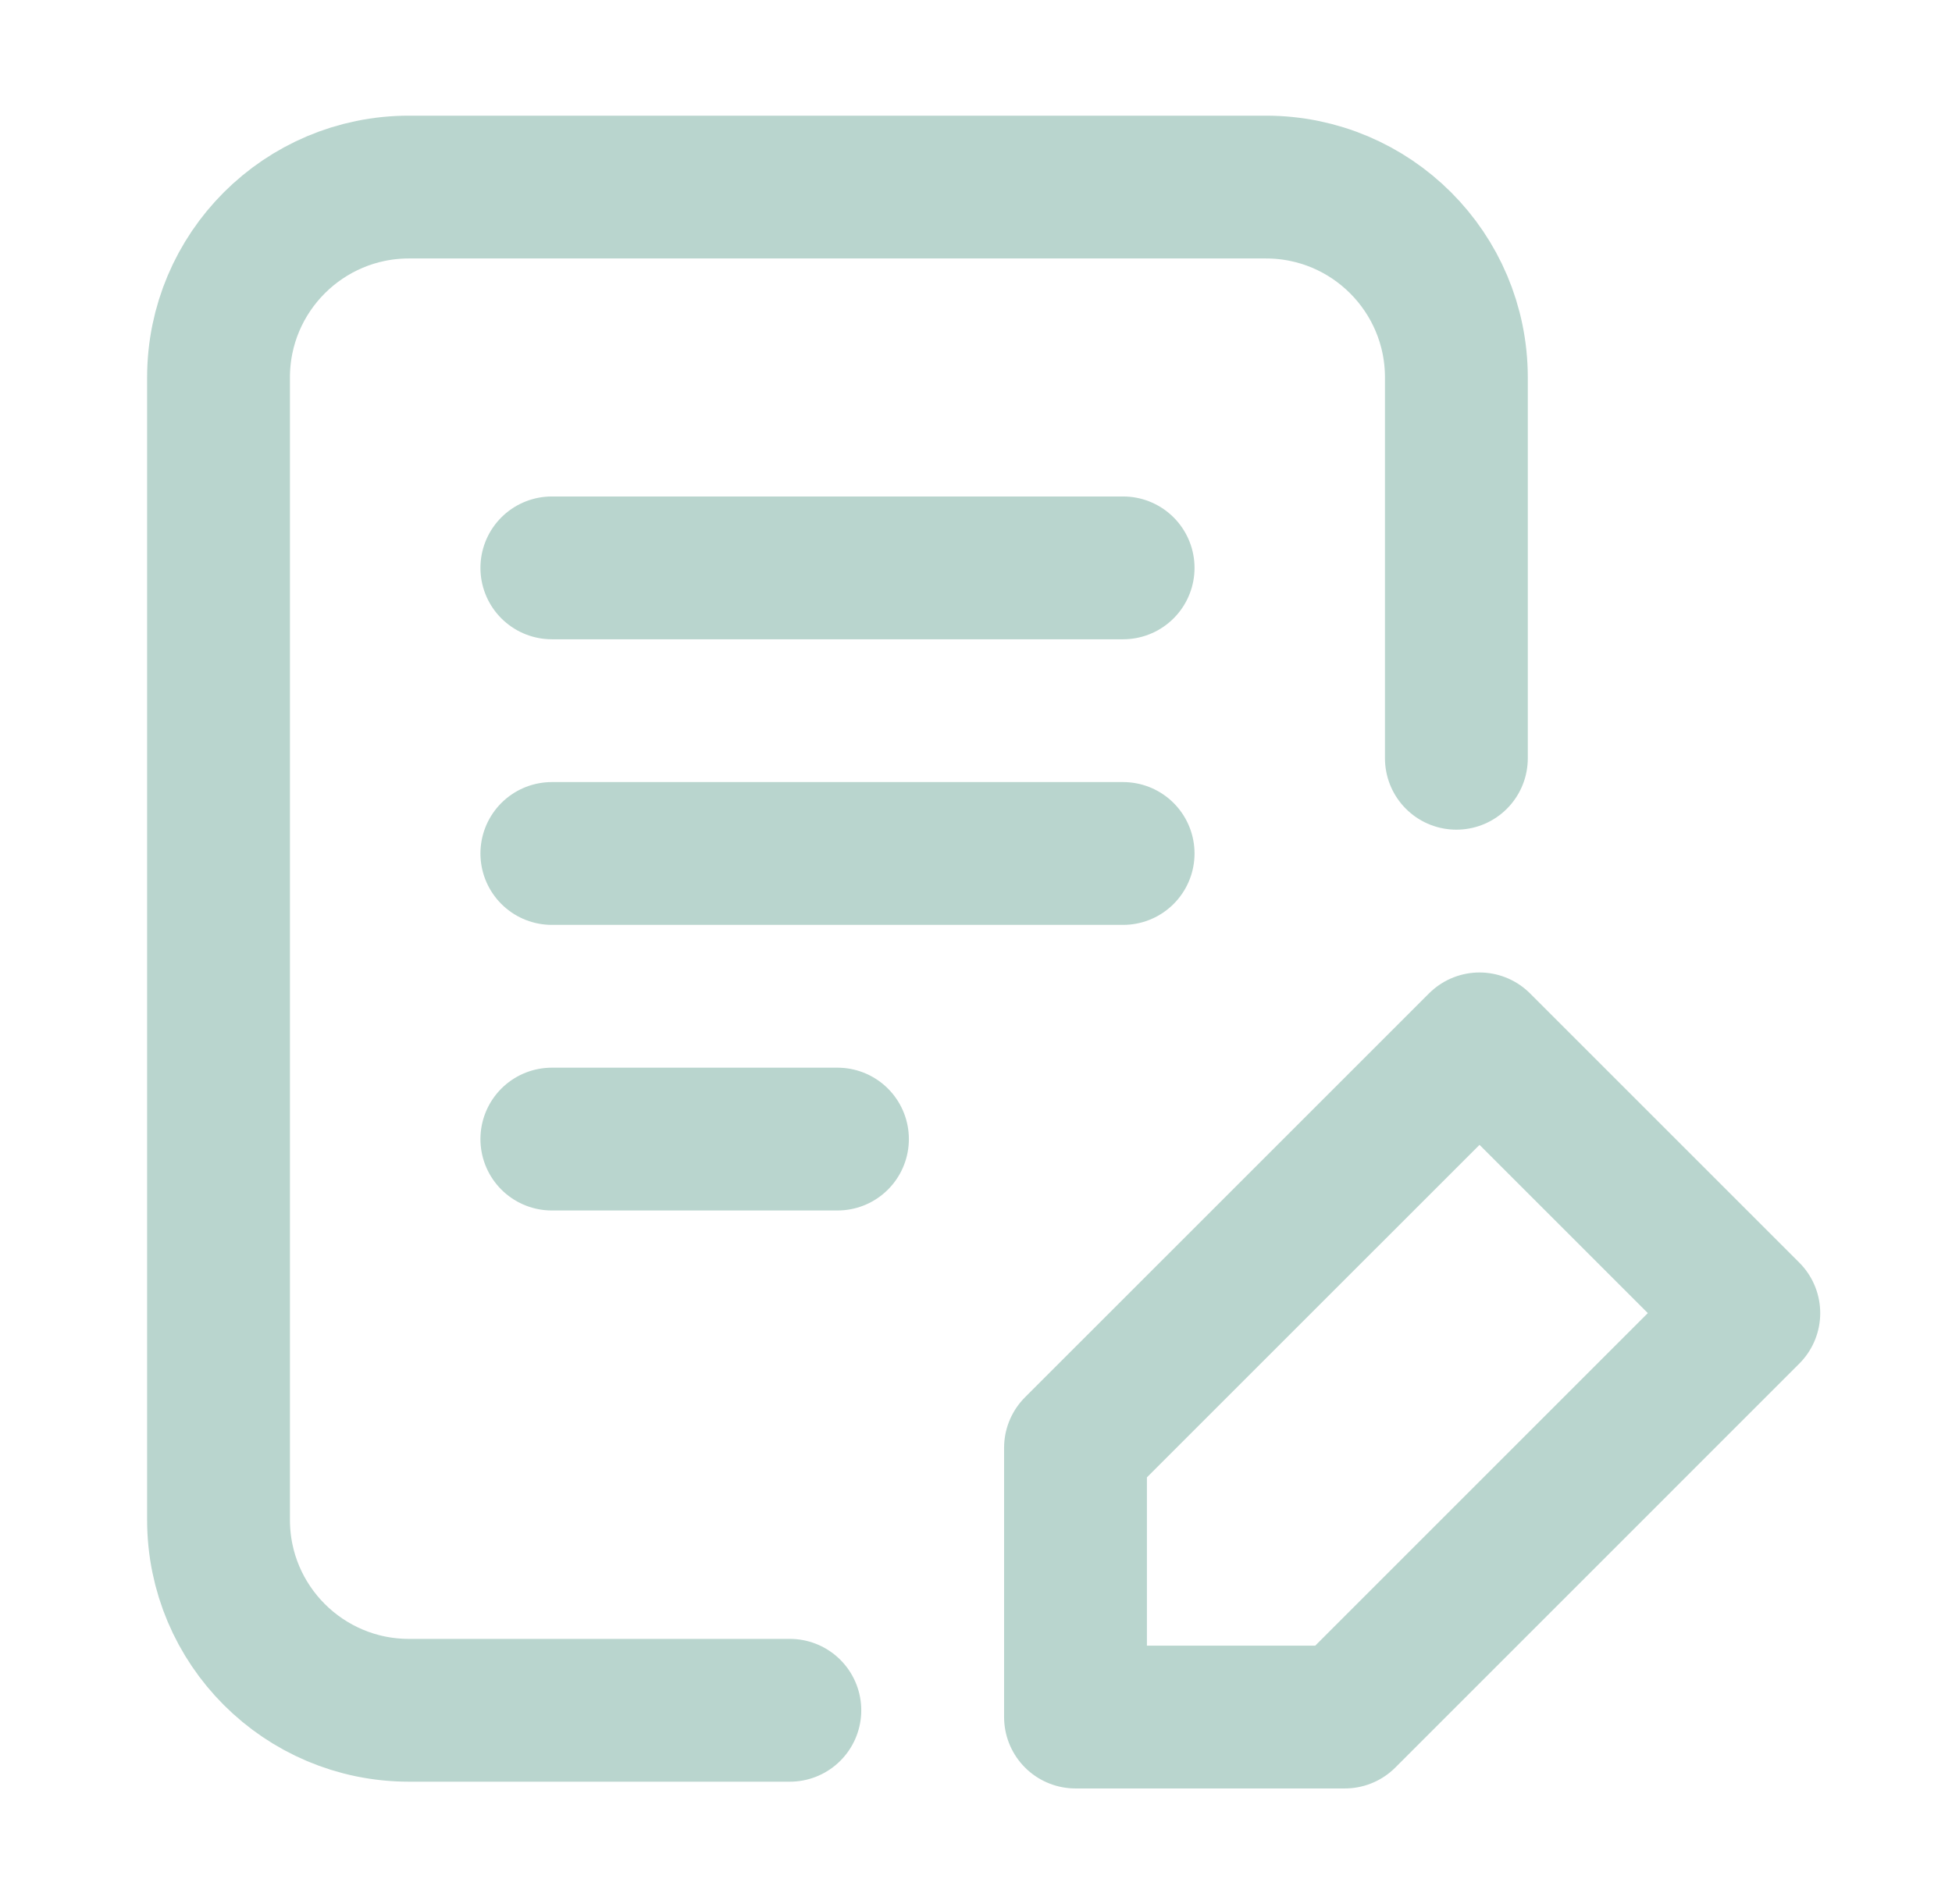 <svg width="41" height="40" viewBox="0 0 41 40" fill="none" xmlns="http://www.w3.org/2000/svg">
<path d="M16.59 35.93H8.59C6.381 35.93 4.59 34.139 4.59 31.93L4.59 7.93C4.59 5.721 6.381 3.93 8.59 3.93H26.59C28.8 3.93 30.59 5.721 30.59 7.93V15.93M11.591 11.93H23.59M11.591 17.93H23.59M11.591 23.93H17.59M22.59 30.415L31.076 21.93L36.732 27.586L28.247 36.072H22.59V30.415Z" stroke="#B9D5CE" stroke-width="3" stroke-linecap="round" stroke-linejoin="round"/>
</svg>
